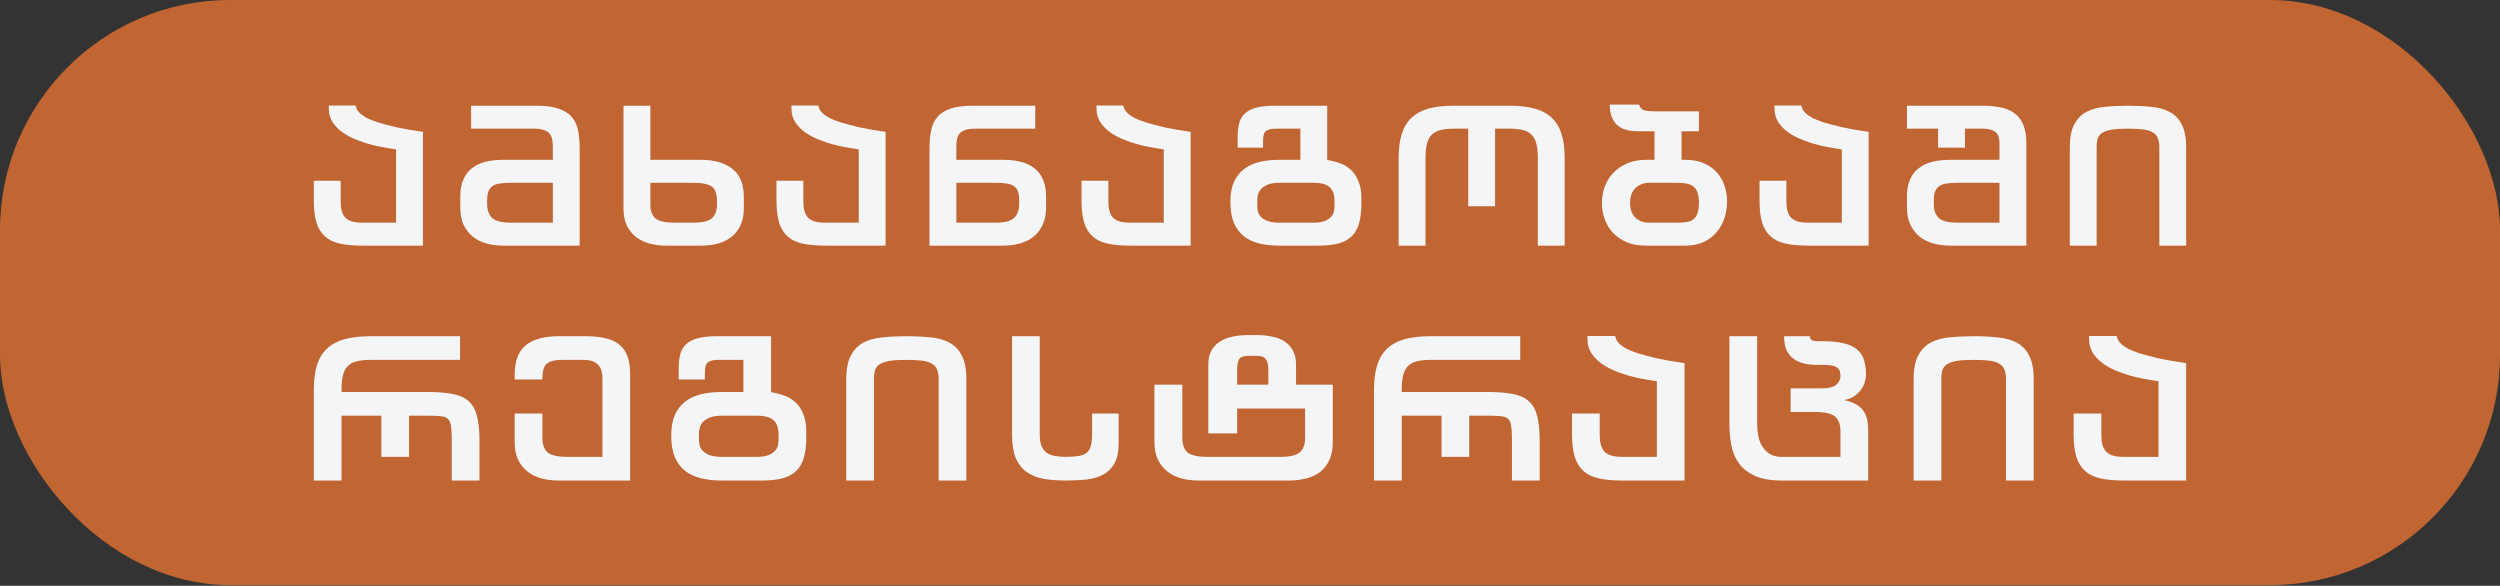 <?xml version="1.0" encoding="utf-8"?>
<svg xmlns="http://www.w3.org/2000/svg" fill="none" height="100%" overflow="visible" preserveAspectRatio="none" style="display: block;" viewBox="0 0 239 56" width="100%">
<rect x="0" y="0" width="239" height="56" fill="#333333" stroke="none"/>
<g id="button - mobile">
<rect fill="#C16532" height="55.938" rx="22" width="239"/>
<g id="Group 27">
<g id="Group 25">
<path d="M206.351 36.446C205.296 36.298 204.395 36.121 203.647 35.912C202.911 35.691 202.298 35.458 201.807 35.213C201.317 34.956 200.93 34.692 200.648 34.422C200.366 34.152 200.152 33.883 200.005 33.613C199.87 33.343 199.784 33.085 199.747 32.84C199.722 32.583 199.71 32.343 199.71 32.123H202.359C202.384 32.221 202.421 32.337 202.47 32.472C202.531 32.595 202.635 32.73 202.782 32.877C202.929 33.012 203.138 33.159 203.408 33.318C203.69 33.466 204.07 33.619 204.548 33.778C205.039 33.925 205.64 34.085 206.351 34.257C207.075 34.416 207.958 34.569 209 34.717V45.938H203.04C202.157 45.938 201.409 45.87 200.796 45.735C200.195 45.6 199.704 45.361 199.324 45.018C198.944 44.675 198.668 44.221 198.496 43.657C198.324 43.08 198.239 42.357 198.239 41.486V39.536H200.888V41.486C200.888 41.903 200.924 42.252 200.998 42.535C201.084 42.817 201.213 43.044 201.384 43.215C201.556 43.375 201.777 43.491 202.046 43.565C202.316 43.638 202.647 43.675 203.04 43.675H206.351V36.446Z" fill="#F4F5F6" id="Vector"/>
<path d="M191.772 45.938V36.243C191.772 35.876 191.723 35.575 191.625 35.342C191.539 35.097 191.373 34.907 191.128 34.772C190.895 34.625 190.576 34.526 190.171 34.477C189.779 34.428 189.276 34.404 188.663 34.404C188.025 34.404 187.504 34.434 187.099 34.496C186.707 34.557 186.394 34.661 186.161 34.809C185.94 34.944 185.787 35.127 185.701 35.36C185.628 35.593 185.591 35.888 185.591 36.243V45.938H182.942V36.243C182.942 35.275 183.089 34.52 183.383 33.981C183.678 33.429 184.076 33.018 184.579 32.748C185.094 32.478 185.701 32.313 186.4 32.252C187.099 32.178 187.854 32.141 188.663 32.141C189.497 32.141 190.263 32.178 190.962 32.252C191.674 32.313 192.281 32.478 192.784 32.748C193.299 33.018 193.697 33.429 193.979 33.981C194.274 34.533 194.421 35.287 194.421 36.243V45.938H191.772Z" fill="#F4F5F6" id="Vector_2"/>
<path d="M175.948 43.675V41.229C175.948 40.591 175.777 40.125 175.433 39.831C175.102 39.536 174.477 39.389 173.557 39.389H171.184V37.126H174.146C174.796 37.126 175.255 37.016 175.525 36.795C175.807 36.562 175.948 36.286 175.948 35.968C175.948 35.796 175.93 35.642 175.893 35.508C175.856 35.373 175.783 35.262 175.672 35.176C175.562 35.078 175.396 35.005 175.176 34.956C174.967 34.907 174.685 34.882 174.33 34.882H173.704C173.115 34.882 172.619 34.815 172.214 34.68C171.809 34.545 171.484 34.355 171.239 34.109C170.994 33.864 170.816 33.576 170.706 33.245C170.607 32.914 170.558 32.546 170.558 32.141H173.023C173.023 32.288 173.073 32.405 173.171 32.491C173.269 32.577 173.483 32.62 173.814 32.62H174.311C175.096 32.62 175.752 32.687 176.279 32.822C176.807 32.944 177.224 33.141 177.53 33.41C177.849 33.668 178.07 33.999 178.193 34.404C178.327 34.809 178.395 35.281 178.395 35.82C178.395 36.004 178.358 36.225 178.285 36.483C178.223 36.728 178.107 36.973 177.935 37.218C177.776 37.451 177.561 37.666 177.291 37.862C177.021 38.046 176.69 38.175 176.298 38.248C177.12 38.42 177.708 38.727 178.064 39.168C178.419 39.597 178.597 40.229 178.597 41.063V45.938H170.319C169.277 45.938 168.431 45.791 167.781 45.496C167.131 45.202 166.622 44.81 166.254 44.319C165.898 43.816 165.653 43.24 165.518 42.59C165.395 41.94 165.334 41.253 165.334 40.53V32.141H167.983V40.53C167.983 40.922 168.02 41.308 168.093 41.688C168.167 42.056 168.296 42.388 168.48 42.682C168.664 42.976 168.903 43.215 169.197 43.399C169.504 43.583 169.878 43.675 170.319 43.675H175.948Z" fill="#F4F5F6" id="Vector_3"/>
<path d="M158.395 36.446C157.341 36.298 156.439 36.121 155.691 35.912C154.955 35.691 154.342 35.458 153.852 35.213C153.361 34.956 152.975 34.692 152.693 34.422C152.411 34.152 152.196 33.883 152.049 33.613C151.914 33.343 151.828 33.085 151.791 32.84C151.767 32.583 151.755 32.343 151.755 32.123H154.404C154.428 32.221 154.465 32.337 154.514 32.472C154.575 32.595 154.679 32.73 154.827 32.877C154.974 33.012 155.182 33.159 155.452 33.318C155.734 33.466 156.114 33.619 156.593 33.778C157.083 33.925 157.684 34.085 158.395 34.257C159.119 34.416 160.002 34.569 161.044 34.717V45.938H155.084C154.201 45.938 153.453 45.87 152.84 45.735C152.239 45.6 151.748 45.361 151.368 45.018C150.988 44.675 150.712 44.221 150.54 43.657C150.369 43.08 150.283 42.357 150.283 41.486V39.536H152.932V41.486C152.932 41.903 152.969 42.252 153.042 42.535C153.128 42.817 153.257 43.044 153.429 43.215C153.6 43.375 153.821 43.491 154.091 43.565C154.361 43.638 154.692 43.675 155.084 43.675H158.395V36.446Z" fill="#F4F5F6" id="Vector_4"/>
<path d="M137.811 39.739H134.004V45.938H131.355V37.255C131.355 36.323 131.459 35.532 131.667 34.882C131.876 34.232 132.201 33.705 132.642 33.3C133.084 32.895 133.642 32.601 134.316 32.417C135.003 32.233 135.825 32.141 136.781 32.141H145.335V34.404H136.781C136.278 34.404 135.849 34.447 135.494 34.533C135.138 34.606 134.85 34.753 134.629 34.974C134.408 35.183 134.249 35.471 134.151 35.839C134.053 36.207 134.004 36.679 134.004 37.255V37.476H142.318C143.275 37.476 144.066 37.543 144.691 37.678C145.317 37.801 145.814 38.034 146.181 38.377C146.549 38.708 146.807 39.174 146.954 39.775C147.113 40.376 147.193 41.143 147.193 42.075V45.938H144.544V42.075C144.544 41.498 144.52 41.057 144.471 40.75C144.434 40.431 144.336 40.199 144.176 40.051C144.029 39.904 143.808 39.818 143.514 39.794C143.22 39.757 142.821 39.739 142.318 39.739H140.46V43.675H137.811V39.739Z" fill="#F4F5F6" id="Vector_5"/>
<path d="M118.272 41.431H115.513V34.845C115.513 34.318 115.611 33.877 115.807 33.521C116.004 33.165 116.273 32.877 116.617 32.656C116.96 32.435 117.365 32.276 117.831 32.178C118.297 32.08 118.806 32.031 119.358 32.031H120.112C120.639 32.031 121.136 32.08 121.602 32.178C122.068 32.264 122.467 32.417 122.798 32.638C123.141 32.859 123.411 33.153 123.607 33.521C123.803 33.877 123.901 34.318 123.901 34.845V36.777H127.415V42.259C127.415 42.921 127.311 43.485 127.102 43.951C126.894 44.417 126.606 44.797 126.238 45.092C125.87 45.386 125.422 45.601 124.895 45.736C124.38 45.87 123.809 45.938 123.184 45.938H114.612C114.011 45.938 113.453 45.87 112.938 45.736C112.423 45.588 111.975 45.368 111.595 45.073C111.215 44.767 110.914 44.386 110.693 43.933C110.473 43.467 110.362 42.909 110.362 42.259V36.777H113.03V41.872C113.03 42.498 113.195 42.958 113.526 43.252C113.87 43.534 114.501 43.675 115.421 43.675H122.375C123.294 43.675 123.92 43.534 124.251 43.252C124.594 42.958 124.766 42.498 124.766 41.872V39.058H118.272V41.431ZM118.272 36.777H121.252V35.305C121.252 34.901 121.179 34.588 121.032 34.367C120.897 34.134 120.59 34.017 120.112 34.017H119.358C118.892 34.017 118.591 34.128 118.456 34.349C118.334 34.569 118.272 34.901 118.272 35.342V36.777Z" fill="#F4F5F6" id="Vector_6"/>
<path d="M99.402 32.141V41.578C99.402 42.007 99.457 42.357 99.568 42.627C99.678 42.897 99.838 43.111 100.046 43.27C100.254 43.418 100.512 43.522 100.819 43.583C101.137 43.645 101.493 43.675 101.886 43.675C102.401 43.675 102.824 43.645 103.155 43.583C103.486 43.522 103.744 43.412 103.927 43.252C104.111 43.08 104.234 42.854 104.295 42.572C104.369 42.277 104.406 41.903 104.406 41.449V39.536H106.944V42.406C106.944 43.203 106.809 43.835 106.54 44.301C106.282 44.767 105.926 45.122 105.473 45.368C105.019 45.613 104.479 45.772 103.854 45.846C103.241 45.907 102.585 45.938 101.886 45.938C101.088 45.938 100.371 45.883 99.733 45.772C99.108 45.65 98.574 45.429 98.133 45.11C97.691 44.791 97.348 44.35 97.103 43.786C96.87 43.221 96.753 42.486 96.753 41.578V32.141H99.402Z" fill="#F4F5F6" id="Vector_7"/>
<path d="M89.735 45.938V36.243C89.735 35.876 89.686 35.575 89.588 35.342C89.502 35.097 89.336 34.907 89.091 34.772C88.858 34.625 88.539 34.526 88.134 34.477C87.742 34.428 87.239 34.404 86.626 34.404C85.988 34.404 85.467 34.434 85.062 34.496C84.67 34.557 84.357 34.661 84.124 34.809C83.903 34.944 83.75 35.127 83.664 35.36C83.591 35.593 83.554 35.888 83.554 36.243V45.938H80.905V36.243C80.905 35.275 81.052 34.52 81.346 33.981C81.641 33.429 82.039 33.018 82.542 32.748C83.057 32.478 83.664 32.313 84.363 32.252C85.062 32.178 85.816 32.141 86.626 32.141C87.46 32.141 88.226 32.178 88.925 32.252C89.637 32.313 90.244 32.478 90.746 32.748C91.261 33.018 91.66 33.429 91.942 33.981C92.237 34.533 92.384 35.287 92.384 36.243V45.938H89.735Z" fill="#F4F5F6" id="Vector_8"/>
<path d="M67.388 36.28H64.886V35.25C64.886 34.747 64.929 34.306 65.015 33.926C65.113 33.533 65.291 33.208 65.548 32.951C65.818 32.681 66.192 32.478 66.67 32.344C67.148 32.209 67.78 32.141 68.565 32.141H73.716V37.494C74.133 37.556 74.543 37.66 74.948 37.807C75.353 37.942 75.715 38.157 76.034 38.451C76.352 38.733 76.604 39.107 76.788 39.573C76.984 40.027 77.082 40.597 77.082 41.284V41.762C77.082 42.535 77.008 43.185 76.861 43.712C76.714 44.239 76.475 44.669 76.144 45C75.813 45.331 75.377 45.57 74.838 45.717C74.298 45.864 73.636 45.938 72.851 45.938H68.951C68.228 45.938 67.572 45.864 66.983 45.717C66.394 45.57 65.891 45.331 65.475 45C65.058 44.656 64.733 44.215 64.5 43.675C64.279 43.123 64.168 42.443 64.168 41.633C64.168 40.873 64.279 40.229 64.5 39.702C64.733 39.174 65.058 38.745 65.475 38.414C65.891 38.083 66.394 37.844 66.983 37.697C67.572 37.55 68.228 37.476 68.951 37.476H71.067V34.404H68.602C68.234 34.404 67.939 34.471 67.719 34.606C67.498 34.741 67.388 35.06 67.388 35.563V36.28ZM66.817 42.001C66.817 42.173 66.836 42.357 66.873 42.553C66.922 42.737 67.02 42.915 67.167 43.087C67.326 43.258 67.553 43.399 67.847 43.51C68.142 43.62 68.534 43.675 69.025 43.675H72.336C72.814 43.675 73.188 43.62 73.458 43.51C73.74 43.399 73.955 43.258 74.102 43.087C74.249 42.915 74.341 42.737 74.378 42.553C74.415 42.357 74.433 42.173 74.433 42.001V41.56C74.433 40.922 74.274 40.462 73.955 40.18C73.648 39.886 73.109 39.739 72.336 39.739H69.025C68.534 39.739 68.142 39.8 67.847 39.922C67.553 40.045 67.326 40.199 67.167 40.382C67.02 40.554 66.922 40.75 66.873 40.971C66.836 41.18 66.817 41.376 66.817 41.56V42.001Z" fill="#F4F5F6" id="Vector_9"/>
<path d="M53.435 45.938C52.834 45.938 52.276 45.87 51.761 45.736C51.246 45.588 50.799 45.368 50.418 45.073C50.038 44.767 49.738 44.386 49.517 43.933C49.309 43.467 49.204 42.909 49.204 42.259V39.536H51.853V41.873C51.853 42.498 52.019 42.958 52.35 43.252C52.693 43.534 53.325 43.675 54.245 43.675H57.593V36.243C57.593 35.593 57.446 35.127 57.151 34.845C56.869 34.551 56.403 34.404 55.753 34.404H53.693C53.043 34.404 52.571 34.526 52.276 34.772C51.994 35.005 51.853 35.477 51.853 36.188V36.28H49.204V35.82C49.204 35.232 49.278 34.711 49.425 34.257C49.572 33.803 49.811 33.423 50.142 33.116C50.474 32.797 50.909 32.558 51.449 32.399C51.988 32.227 52.65 32.141 53.435 32.141H56.011C56.795 32.141 57.458 32.215 57.997 32.362C58.537 32.497 58.972 32.718 59.303 33.024C59.635 33.319 59.874 33.699 60.021 34.165C60.168 34.631 60.242 35.183 60.242 35.82V45.938H53.435Z" fill="#F4F5F6" id="Vector_10"/>
<path d="M36.457 39.739H32.649V45.938H30V37.255C30 36.323 30.104 35.532 30.313 34.882C30.521 34.232 30.846 33.705 31.288 33.3C31.729 32.895 32.287 32.601 32.962 32.417C33.648 32.233 34.47 32.141 35.427 32.141H43.981V34.404H35.427C34.924 34.404 34.495 34.447 34.139 34.533C33.783 34.606 33.495 34.753 33.274 34.974C33.054 35.183 32.894 35.471 32.796 35.839C32.698 36.207 32.649 36.679 32.649 37.255V37.476H40.964C41.92 37.476 42.711 37.543 43.337 37.678C43.962 37.801 44.459 38.034 44.827 38.377C45.195 38.708 45.452 39.174 45.599 39.775C45.759 40.376 45.839 41.143 45.839 42.075V45.938H43.19V42.075C43.19 41.498 43.165 41.057 43.116 40.75C43.079 40.431 42.981 40.199 42.822 40.051C42.675 39.904 42.454 39.818 42.16 39.794C41.865 39.757 41.467 39.739 40.964 39.739H39.106V43.675H36.457V39.739Z" fill="#F4F5F6" id="Vector_11"/>
</g>
<g id="Group 26">
<path d="M206.432 23.483V14.084C206.432 13.727 206.384 13.436 206.289 13.21C206.206 12.973 206.045 12.788 205.807 12.658C205.582 12.515 205.272 12.42 204.88 12.372C204.5 12.325 204.012 12.301 203.418 12.301C202.799 12.301 202.294 12.331 201.902 12.39C201.521 12.449 201.218 12.55 200.992 12.693C200.778 12.824 200.629 13.002 200.546 13.228C200.475 13.454 200.439 13.739 200.439 14.084V23.483H197.871V14.084C197.871 13.145 198.014 12.414 198.299 11.891C198.584 11.355 198.971 10.957 199.458 10.696C199.958 10.434 200.546 10.274 201.224 10.214C201.902 10.143 202.633 10.107 203.418 10.107C204.226 10.107 204.969 10.143 205.647 10.214C206.337 10.274 206.925 10.434 207.413 10.696C207.912 10.957 208.298 11.355 208.572 11.891C208.857 12.426 209 13.157 209 14.084V23.483H206.432Z" fill="#F4F5F6" id="Vector_12"/>
<path d="M193.718 23.483H186.423C185.841 23.483 185.3 23.412 184.8 23.269C184.301 23.127 183.867 22.907 183.498 22.609C183.13 22.3 182.838 21.92 182.624 21.468C182.41 21.016 182.303 20.475 182.303 19.845V18.775C182.303 18.157 182.399 17.627 182.589 17.188C182.779 16.736 183.052 16.373 183.409 16.1C183.766 15.814 184.194 15.606 184.693 15.475C185.205 15.345 185.781 15.279 186.423 15.279H191.15V13.71C191.15 13.151 191.007 12.776 190.721 12.586C190.436 12.396 190.056 12.301 189.58 12.301H187.85V14.12H185.282V12.301H182.303V10.107H189.58C191.054 10.107 192.113 10.392 192.755 10.963C193.397 11.534 193.718 12.426 193.718 13.638V23.483ZM187.244 17.473C186.78 17.473 186.394 17.497 186.084 17.544C185.787 17.592 185.549 17.681 185.371 17.812C185.193 17.942 185.062 18.121 184.979 18.347C184.907 18.561 184.872 18.834 184.872 19.167V19.506C184.872 20.112 185.038 20.564 185.371 20.861C185.704 21.147 186.316 21.29 187.208 21.29H191.15V17.473H187.244Z" fill="#F4F5F6" id="Vector_13"/>
<path d="M176.075 14.28C175.053 14.138 174.179 13.965 173.454 13.763C172.74 13.549 172.146 13.323 171.67 13.085C171.195 12.836 170.82 12.58 170.547 12.318C170.273 12.057 170.065 11.795 169.922 11.534C169.792 11.272 169.708 11.022 169.673 10.785C169.649 10.535 169.637 10.303 169.637 10.089H172.205C172.229 10.184 172.265 10.297 172.312 10.428C172.372 10.547 172.473 10.678 172.616 10.82C172.758 10.951 172.96 11.094 173.222 11.248C173.495 11.391 173.864 11.54 174.328 11.694C174.803 11.837 175.386 11.992 176.075 12.158C176.777 12.312 177.633 12.461 178.644 12.604V23.483H172.865C172.009 23.483 171.284 23.418 170.689 23.287C170.107 23.156 169.631 22.924 169.263 22.591C168.894 22.258 168.626 21.819 168.46 21.271C168.294 20.713 168.21 20.011 168.21 19.167V17.276H170.779V19.167C170.779 19.571 170.814 19.91 170.886 20.184C170.969 20.457 171.094 20.677 171.26 20.843C171.427 20.998 171.641 21.111 171.902 21.182C172.164 21.254 172.485 21.289 172.865 21.289H176.075V14.28Z" fill="#F4F5F6" id="Vector_14"/>
<path d="M157.69 17.473C157.357 17.473 157.072 17.532 156.834 17.651C156.596 17.758 156.4 17.901 156.245 18.079C156.103 18.258 155.996 18.46 155.924 18.686C155.865 18.912 155.835 19.143 155.835 19.381C155.835 19.619 155.865 19.857 155.924 20.095C155.996 20.32 156.103 20.523 156.245 20.701C156.4 20.879 156.596 21.022 156.834 21.129C157.072 21.236 157.357 21.29 157.69 21.29H160.383C160.74 21.29 161.043 21.266 161.293 21.218C161.554 21.171 161.768 21.075 161.935 20.933C162.101 20.79 162.22 20.594 162.291 20.344C162.375 20.095 162.416 19.767 162.416 19.363C162.416 18.983 162.375 18.674 162.291 18.436C162.208 18.186 162.083 17.99 161.917 17.847C161.75 17.705 161.536 17.61 161.275 17.562C161.025 17.503 160.728 17.473 160.383 17.473H157.69ZM156.62 12.55C155.657 12.55 154.961 12.33 154.533 11.89C154.105 11.439 153.891 10.809 153.891 10H156.691C156.786 10.297 156.959 10.482 157.208 10.553C157.458 10.612 157.773 10.642 158.154 10.642H162.416V12.55H160.757V15.279H161.114C161.816 15.279 162.416 15.392 162.915 15.618C163.427 15.844 163.843 16.147 164.164 16.528C164.485 16.896 164.723 17.318 164.877 17.794C165.032 18.269 165.109 18.757 165.109 19.256C165.109 19.779 165.032 20.291 164.877 20.79C164.723 21.29 164.479 21.741 164.146 22.145C163.825 22.55 163.409 22.877 162.898 23.126C162.398 23.364 161.798 23.483 161.096 23.483H157.351C156.638 23.483 156.013 23.37 155.478 23.144C154.955 22.907 154.515 22.597 154.159 22.217C153.814 21.825 153.558 21.385 153.392 20.897C153.225 20.41 153.142 19.91 153.142 19.399C153.142 18.888 153.225 18.388 153.392 17.901C153.57 17.401 153.832 16.962 154.176 16.581C154.533 16.189 154.979 15.874 155.514 15.636C156.049 15.398 156.679 15.279 157.405 15.279H158.171V12.55H156.62Z" fill="#F4F5F6" id="Vector_15"/>
<path d="M133.71 15.101C133.71 14.197 133.811 13.43 134.014 12.8C134.216 12.158 134.531 11.641 134.959 11.248C135.387 10.844 135.928 10.553 136.582 10.375C137.248 10.196 138.044 10.107 138.972 10.107H144.322C145.25 10.107 146.04 10.196 146.694 10.375C147.36 10.553 147.907 10.844 148.335 11.248C148.763 11.641 149.078 12.158 149.28 12.8C149.482 13.43 149.583 14.197 149.583 15.101V23.483H147.015V15.101C147.015 14.542 146.968 14.084 146.873 13.727C146.777 13.359 146.623 13.074 146.409 12.871C146.195 12.658 145.915 12.509 145.571 12.426C145.226 12.342 144.81 12.301 144.322 12.301H142.931V19.72H140.363V12.301H138.972C138.484 12.301 138.068 12.342 137.723 12.426C137.378 12.509 137.099 12.658 136.885 12.871C136.671 13.074 136.516 13.359 136.421 13.727C136.326 14.084 136.279 14.542 136.279 15.101V23.483H133.71V15.101Z" fill="#F4F5F6" id="Vector_16"/>
<path d="M120.748 14.12H118.322V13.121C118.322 12.634 118.364 12.206 118.447 11.837C118.542 11.457 118.715 11.142 118.964 10.892C119.226 10.63 119.589 10.434 120.052 10.303C120.516 10.172 121.128 10.107 121.889 10.107H126.883V15.297C127.287 15.357 127.686 15.457 128.078 15.6C128.47 15.731 128.821 15.939 129.13 16.224C129.439 16.498 129.683 16.86 129.861 17.312C130.052 17.752 130.147 18.305 130.147 18.971V19.435C130.147 20.184 130.075 20.814 129.933 21.325C129.79 21.837 129.558 22.253 129.237 22.574C128.916 22.895 128.494 23.127 127.971 23.269C127.448 23.412 126.806 23.483 126.045 23.483H122.264C121.562 23.483 120.926 23.412 120.355 23.269C119.785 23.127 119.297 22.895 118.893 22.574C118.489 22.241 118.174 21.813 117.948 21.29C117.734 20.755 117.627 20.095 117.627 19.31C117.627 18.573 117.734 17.948 117.948 17.437C118.174 16.926 118.489 16.51 118.893 16.189C119.297 15.868 119.785 15.636 120.355 15.493C120.926 15.351 121.562 15.279 122.264 15.279H124.315V12.301H121.925C121.568 12.301 121.283 12.366 121.069 12.497C120.855 12.628 120.748 12.937 120.748 13.424V14.12ZM120.195 19.666C120.195 19.833 120.213 20.011 120.248 20.202C120.296 20.38 120.391 20.552 120.534 20.719C120.688 20.885 120.908 21.022 121.194 21.129C121.479 21.236 121.86 21.29 122.335 21.29H125.545C126.009 21.29 126.372 21.236 126.633 21.129C126.907 21.022 127.115 20.885 127.258 20.719C127.4 20.552 127.489 20.38 127.525 20.202C127.561 20.011 127.579 19.833 127.579 19.666V19.238C127.579 18.62 127.424 18.174 127.115 17.901C126.818 17.616 126.294 17.473 125.545 17.473H122.335C121.86 17.473 121.479 17.532 121.194 17.651C120.908 17.77 120.688 17.919 120.534 18.097C120.391 18.264 120.296 18.454 120.248 18.668C120.213 18.87 120.195 19.06 120.195 19.238V19.666Z" fill="#F4F5F6" id="Vector_17"/>
<path d="M111.256 14.28C110.234 14.138 109.36 13.965 108.635 13.763C107.921 13.549 107.327 13.323 106.851 13.085C106.376 12.836 106.001 12.58 105.728 12.318C105.454 12.057 105.246 11.795 105.103 11.534C104.973 11.272 104.889 11.022 104.854 10.785C104.83 10.535 104.818 10.303 104.818 10.089H107.386C107.41 10.184 107.446 10.297 107.493 10.428C107.553 10.547 107.654 10.678 107.796 10.82C107.939 10.951 108.141 11.094 108.403 11.248C108.676 11.391 109.045 11.54 109.509 11.694C109.984 11.837 110.567 11.992 111.256 12.158C111.958 12.312 112.814 12.461 113.825 12.604V23.483H108.046C107.19 23.483 106.465 23.418 105.87 23.287C105.288 23.156 104.812 22.924 104.443 22.591C104.075 22.258 103.807 21.819 103.641 21.271C103.474 20.713 103.391 20.011 103.391 19.167V17.276H105.959V19.167C105.959 19.571 105.995 19.91 106.066 20.184C106.15 20.457 106.275 20.677 106.441 20.843C106.607 20.998 106.821 21.111 107.083 21.182C107.345 21.254 107.666 21.289 108.046 21.289H111.256V14.28Z" fill="#F4F5F6" id="Vector_18"/>
<path d="M91.426 15.279H95.903C96.545 15.279 97.115 15.345 97.615 15.475C98.126 15.606 98.554 15.814 98.899 16.1C99.256 16.373 99.529 16.736 99.719 17.188C99.91 17.627 100.005 18.157 100.005 18.775V19.845C100.005 20.475 99.898 21.016 99.684 21.468C99.481 21.92 99.196 22.3 98.828 22.609C98.459 22.907 98.025 23.127 97.526 23.269C97.026 23.412 96.485 23.483 95.903 23.483H88.858V14.209C88.858 13.591 88.906 13.032 89.001 12.533C89.096 12.021 89.286 11.587 89.571 11.231C89.857 10.874 90.267 10.601 90.802 10.41C91.349 10.208 92.068 10.107 92.96 10.107H98.97V12.301H93.21C92.853 12.301 92.556 12.336 92.318 12.408C92.092 12.479 91.908 12.586 91.765 12.729C91.634 12.871 91.545 13.056 91.498 13.282C91.45 13.508 91.426 13.775 91.426 14.084V15.279ZM91.426 17.473V21.29H95.118C96.01 21.29 96.616 21.141 96.937 20.844C97.27 20.535 97.436 20.077 97.436 19.47V19.167C97.436 18.834 97.401 18.561 97.329 18.347C97.258 18.121 97.133 17.942 96.955 17.812C96.777 17.681 96.533 17.592 96.224 17.544C95.927 17.497 95.546 17.473 95.082 17.473H91.426Z" fill="#F4F5F6" id="Vector_19"/>
<path d="M82.095 14.28C81.072 14.138 80.198 13.965 79.473 13.763C78.76 13.549 78.165 13.323 77.69 13.085C77.214 12.836 76.84 12.58 76.566 12.318C76.293 12.057 76.085 11.795 75.942 11.534C75.811 11.272 75.728 11.022 75.692 10.785C75.668 10.535 75.657 10.303 75.657 10.089H78.225C78.249 10.184 78.284 10.297 78.332 10.428C78.391 10.547 78.492 10.678 78.635 10.82C78.778 10.951 78.98 11.094 79.241 11.248C79.515 11.391 79.883 11.54 80.347 11.694C80.823 11.837 81.405 11.992 82.095 12.158C82.796 12.312 83.653 12.461 84.663 12.604V23.483H78.885C78.029 23.483 77.303 23.418 76.709 23.287C76.126 23.156 75.651 22.924 75.282 22.591C74.913 22.258 74.646 21.819 74.48 21.271C74.313 20.713 74.23 20.011 74.23 19.167V17.276H76.798V19.167C76.798 19.571 76.834 19.91 76.905 20.184C76.988 20.457 77.113 20.677 77.279 20.843C77.446 20.998 77.66 21.111 77.922 21.182C78.183 21.254 78.504 21.289 78.885 21.289H82.095V14.28Z" fill="#F4F5F6" id="Vector_20"/>
<path d="M63.709 23.483C63.127 23.483 62.586 23.418 62.086 23.287C61.587 23.144 61.153 22.93 60.784 22.645C60.416 22.348 60.124 21.979 59.91 21.539C59.708 21.087 59.607 20.546 59.607 19.916V10.107H62.175V15.279H67.009C68.281 15.279 69.28 15.565 70.005 16.135C70.742 16.694 71.111 17.598 71.111 18.846V19.916C71.111 20.546 71.004 21.087 70.79 21.539C70.588 21.979 70.302 22.348 69.934 22.645C69.565 22.93 69.131 23.144 68.632 23.287C68.132 23.418 67.591 23.483 67.009 23.483H63.709ZM62.175 17.473V19.542C62.175 20.148 62.336 20.594 62.657 20.879C62.99 21.153 63.602 21.29 64.494 21.29H66.224C67.116 21.29 67.722 21.153 68.043 20.879C68.376 20.594 68.543 20.148 68.543 19.542V19.238C68.543 18.906 68.507 18.626 68.436 18.4C68.364 18.163 68.239 17.978 68.061 17.847C67.883 17.717 67.639 17.622 67.33 17.562C67.032 17.503 66.652 17.473 66.188 17.473H62.175Z" fill="#F4F5F6" id="Vector_21"/>
<path d="M52.85 14.084C52.85 13.775 52.826 13.508 52.779 13.282C52.731 13.056 52.636 12.871 52.493 12.729C52.362 12.586 52.178 12.479 51.94 12.408C51.715 12.336 51.423 12.301 51.066 12.301H45.038V10.107H51.316C52.208 10.107 52.921 10.208 53.456 10.41C54.003 10.601 54.419 10.874 54.705 11.231C54.99 11.587 55.18 12.021 55.276 12.533C55.371 13.032 55.418 13.591 55.418 14.209V23.483H48.106C47.523 23.483 46.982 23.412 46.483 23.269C45.983 23.127 45.55 22.907 45.181 22.609C44.812 22.3 44.521 21.92 44.307 21.468C44.105 21.016 44.004 20.475 44.004 19.845V18.775C44.004 18.157 44.099 17.627 44.289 17.188C44.48 16.736 44.747 16.373 45.092 16.1C45.449 15.814 45.877 15.606 46.376 15.475C46.887 15.345 47.464 15.279 48.106 15.279H52.85V14.084ZM48.926 17.473C48.463 17.473 48.076 17.497 47.767 17.544C47.47 17.592 47.232 17.681 47.054 17.812C46.875 17.942 46.75 18.121 46.679 18.347C46.608 18.561 46.572 18.834 46.572 19.167V19.47C46.572 20.077 46.733 20.535 47.054 20.844C47.386 21.141 47.999 21.29 48.891 21.29H52.85V17.473H48.926Z" fill="#F4F5F6" id="Vector_22"/>
<path d="M37.865 14.28C36.843 14.138 35.969 13.965 35.243 13.763C34.53 13.549 33.936 13.323 33.46 13.085C32.984 12.836 32.61 12.58 32.336 12.318C32.063 12.057 31.855 11.795 31.712 11.534C31.581 11.272 31.498 11.022 31.462 10.785C31.439 10.535 31.427 10.303 31.427 10.089H33.995C34.019 10.184 34.054 10.297 34.102 10.428C34.161 10.547 34.263 10.678 34.405 10.82C34.548 10.951 34.75 11.094 35.012 11.248C35.285 11.391 35.654 11.54 36.117 11.694C36.593 11.837 37.176 11.992 37.865 12.158C38.567 12.312 39.423 12.461 40.433 12.604V23.483H34.655C33.799 23.483 33.074 23.418 32.479 23.287C31.896 23.156 31.421 22.924 31.052 22.591C30.684 22.258 30.416 21.819 30.25 21.271C30.083 20.713 30 20.011 30 19.167V17.276H32.568V19.167C32.568 19.571 32.604 19.91 32.675 20.184C32.758 20.457 32.883 20.677 33.05 20.843C33.216 20.998 33.43 21.111 33.692 21.182C33.953 21.254 34.274 21.289 34.655 21.289H37.865V14.28Z" fill="#F4F5F6" id="Vector_23"/>
</g>
</g>
</g>
</svg>